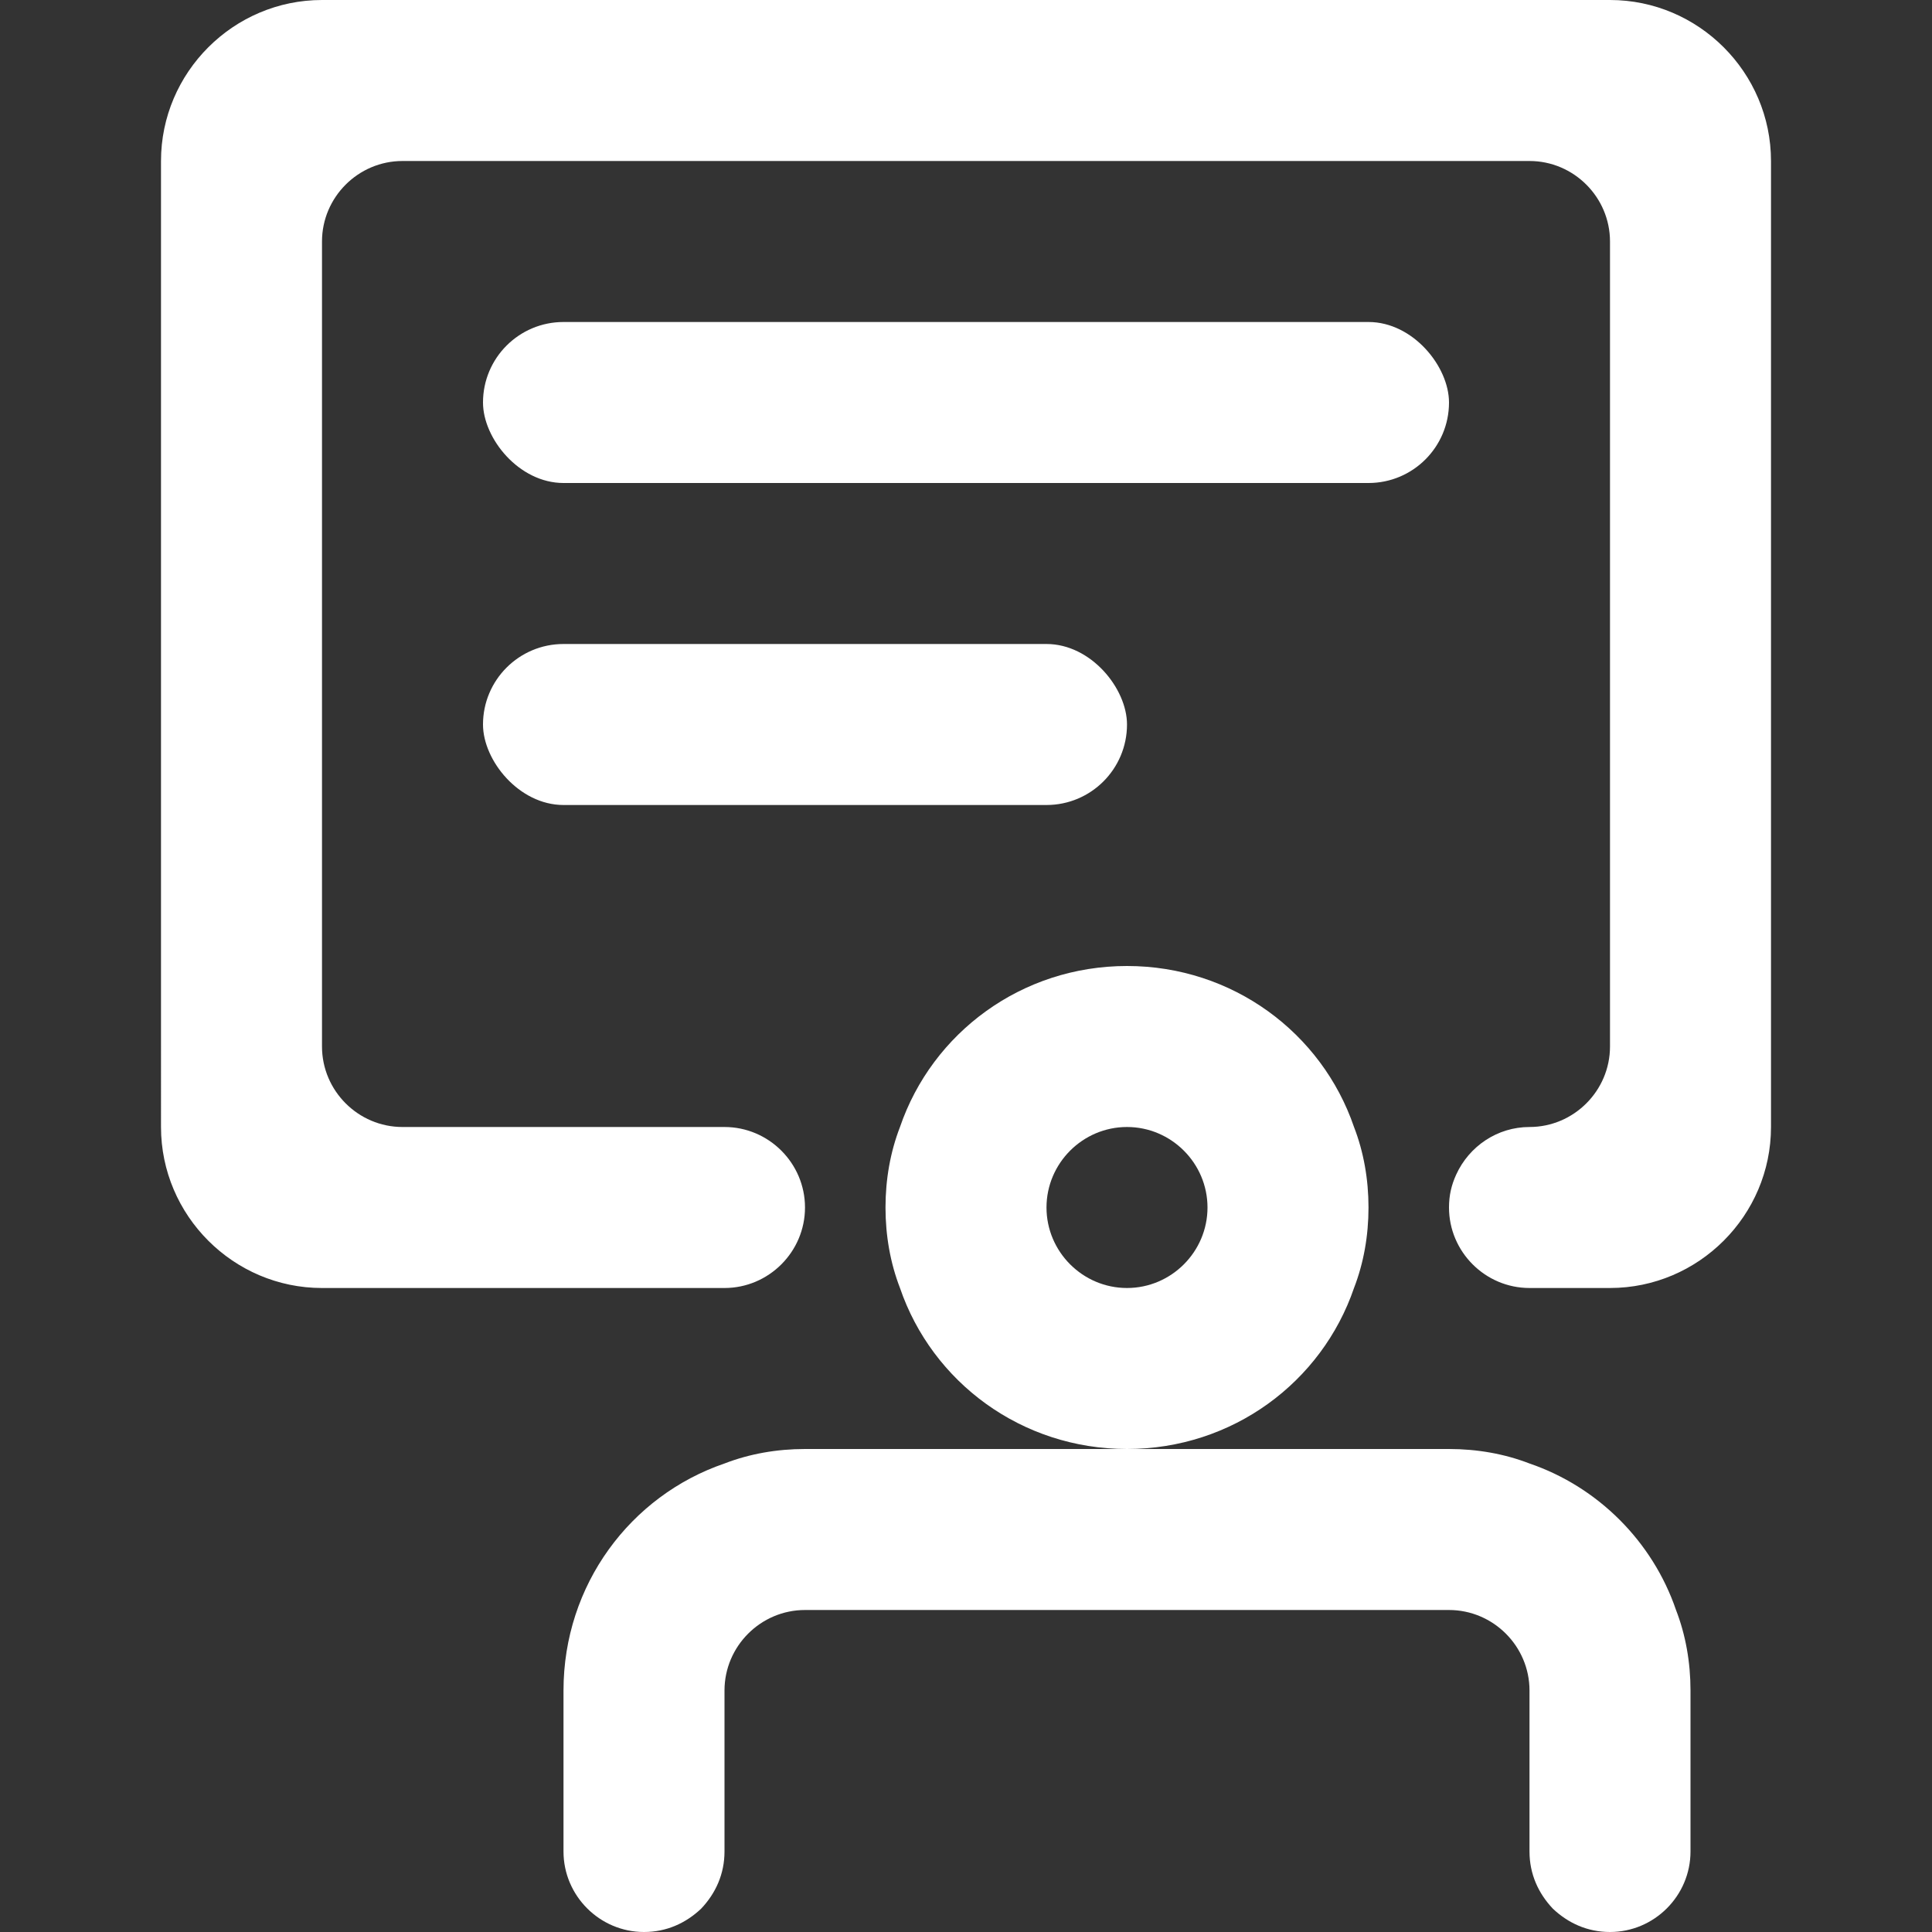 <?xml version="1.0" encoding="UTF-8"?><svg id="Layer_1" xmlns="http://www.w3.org/2000/svg" viewBox="0 0 24 24"><rect x="0" y="0" width="24" height="24" fill="#333333" stroke="none"/><defs><style>.cls-1{fill:#fff;stroke-width:0px;}</style></defs><path class="cls-1" d="M16.82,14c-.4-1.17-1.51-2-2.82-2s-2.42.83-2.82,2c-.12.31-.18.65-.18,1s.06.69.18,1c.4,1.17,1.51,2,2.82,2s2.42-.83,2.82-2c.12-.31.18-.65.18-1s-.06-.69-.18-1ZM14,16c-.55,0-1-.45-1-1s.45-1,1-1,1,.45,1,1-.45,1-1,1Z"/><path class="cls-1" d="M22,2v12c0,1.1-.9,2-2,2h-1c-.55,0-1-.45-1-1,0-.15.03-.28.09-.41.16-.35.51-.59.91-.59.55,0,1-.45,1-1V3c0-.55-.45-1-1-1H5c-.55,0-1,.45-1,1v10c0,.55.45,1,1,1h4c.55,0,1,.45,1,1s-.45,1-1,1h-5c-1.1,0-2-.9-2-2V2c0-1.1.9-2,2-2h16c1.1,0,2,.9,2,2Z"/><path class="cls-1" d="M21,21v2c0,.55-.45,1-1,1-.28,0-.52-.11-.71-.29-.18-.19-.29-.43-.29-.71v-2c0-.55-.45-1-1-1h-8c-.55,0-1,.45-1,1v2c0,.28-.11.52-.29.71-.19.18-.43.29-.71.29-.55,0-1-.45-1-1v-2c0-1.31.83-2.42,2-2.82.31-.12.65-.18,1-.18h8c.35,0,.69.06,1,.18.85.29,1.53.97,1.82,1.82.12.31.18.65.18,1Z"/><rect class="cls-1" x="6" y="4" width="12" height="2" rx="1" ry="1"/><rect class="cls-1" x="6" y="8" width="8" height="2" rx="1" ry="1"/></svg>